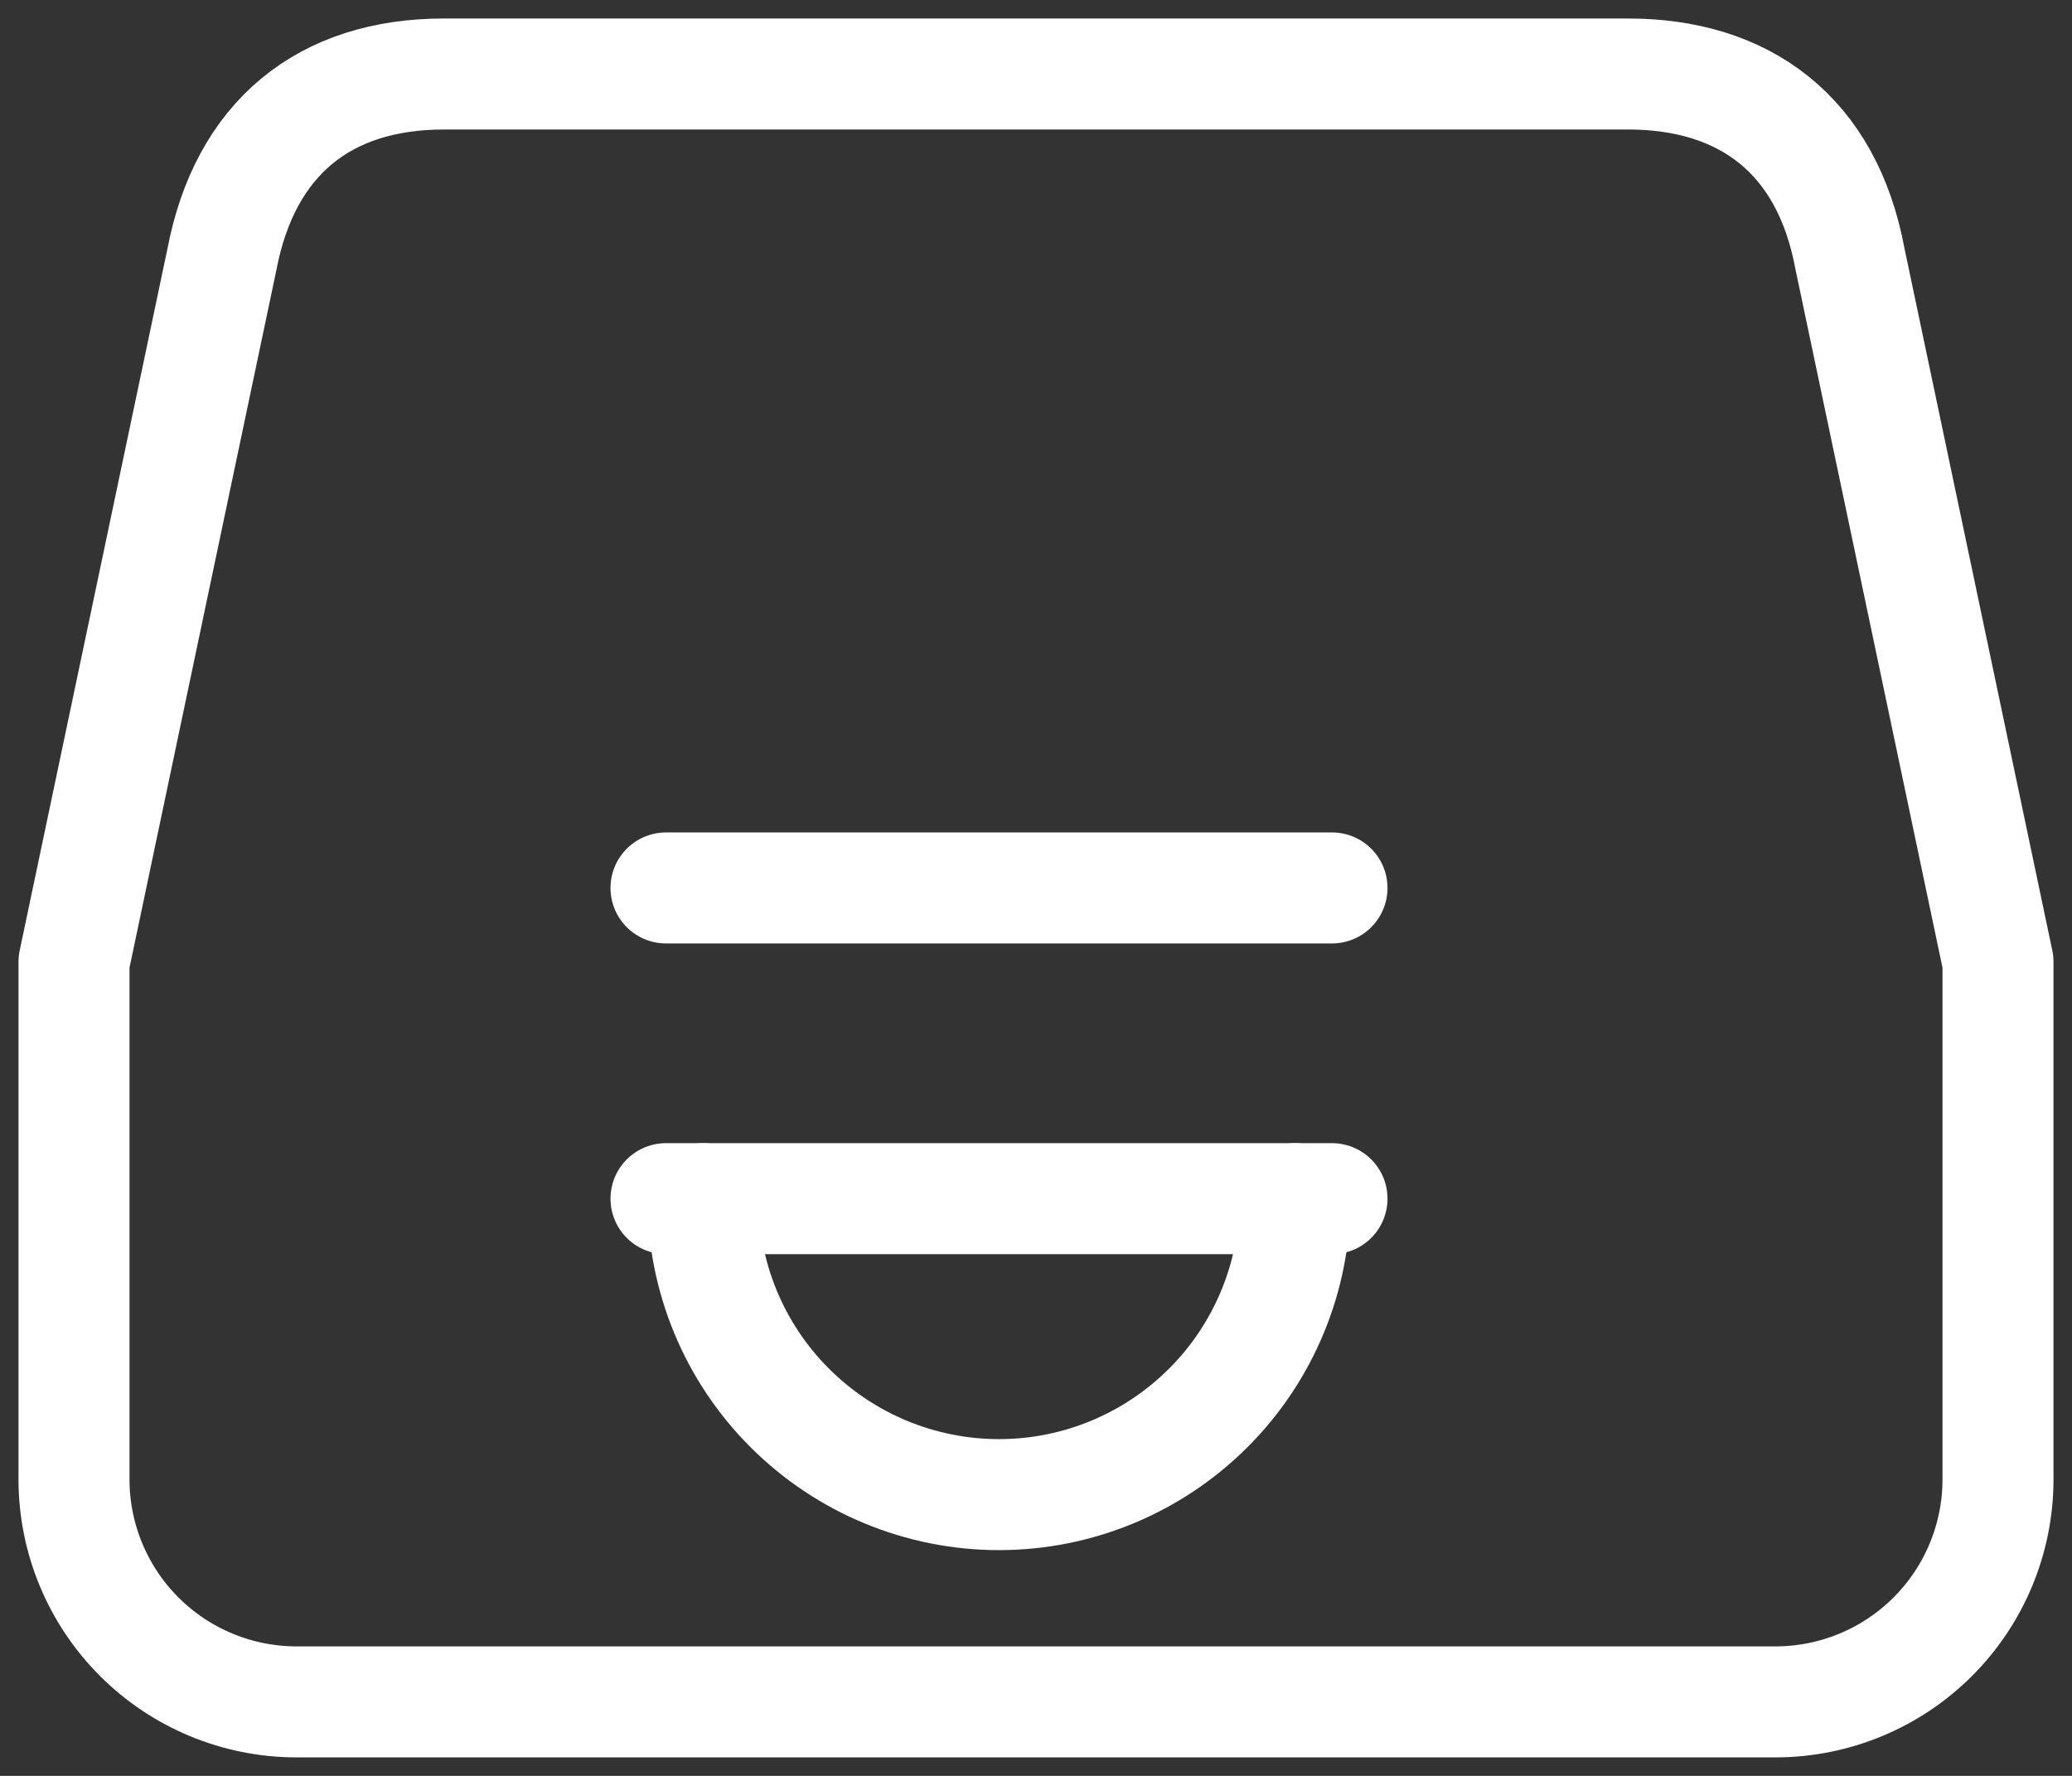 <svg width="28" height="24" viewBox="0 0 28 24" fill="none" xmlns="http://www.w3.org/2000/svg">
<rect x="0" y="0" width="28" height="24" fill="#333333" stroke="none"/>
<path d="M22 1H6C4.375 1 3.312 1.875 3 3.5L1 13V20C1.002 20.795 1.319 21.557 1.881 22.119C2.443 22.681 3.205 22.998 4 23H24C24.795 22.998 25.557 22.681 26.119 22.119C26.681 21.557 26.998 20.795 27 20V13L25 3.5C24.688 1.812 23.562 1 22 1Z" stroke="white" stroke-width="1.5" stroke-linejoin="round"/>
<path d="M9 12H18" stroke="white" stroke-width="1.5" stroke-linecap="round" stroke-linejoin="round"/>
<path d="M9 16.199H18" stroke="white" stroke-width="1.5" stroke-linecap="round" stroke-linejoin="round"/>
<path d="M9.5 16.199C9.5 17.26 9.921 18.277 10.672 19.027C11.422 19.777 12.439 20.199 13.5 20.199C14.561 20.199 15.578 19.777 16.328 19.027C17.079 18.277 17.5 17.26 17.5 16.199" stroke="white" stroke-width="1.5" stroke-linecap="round" stroke-linejoin="round"/>
</svg>

